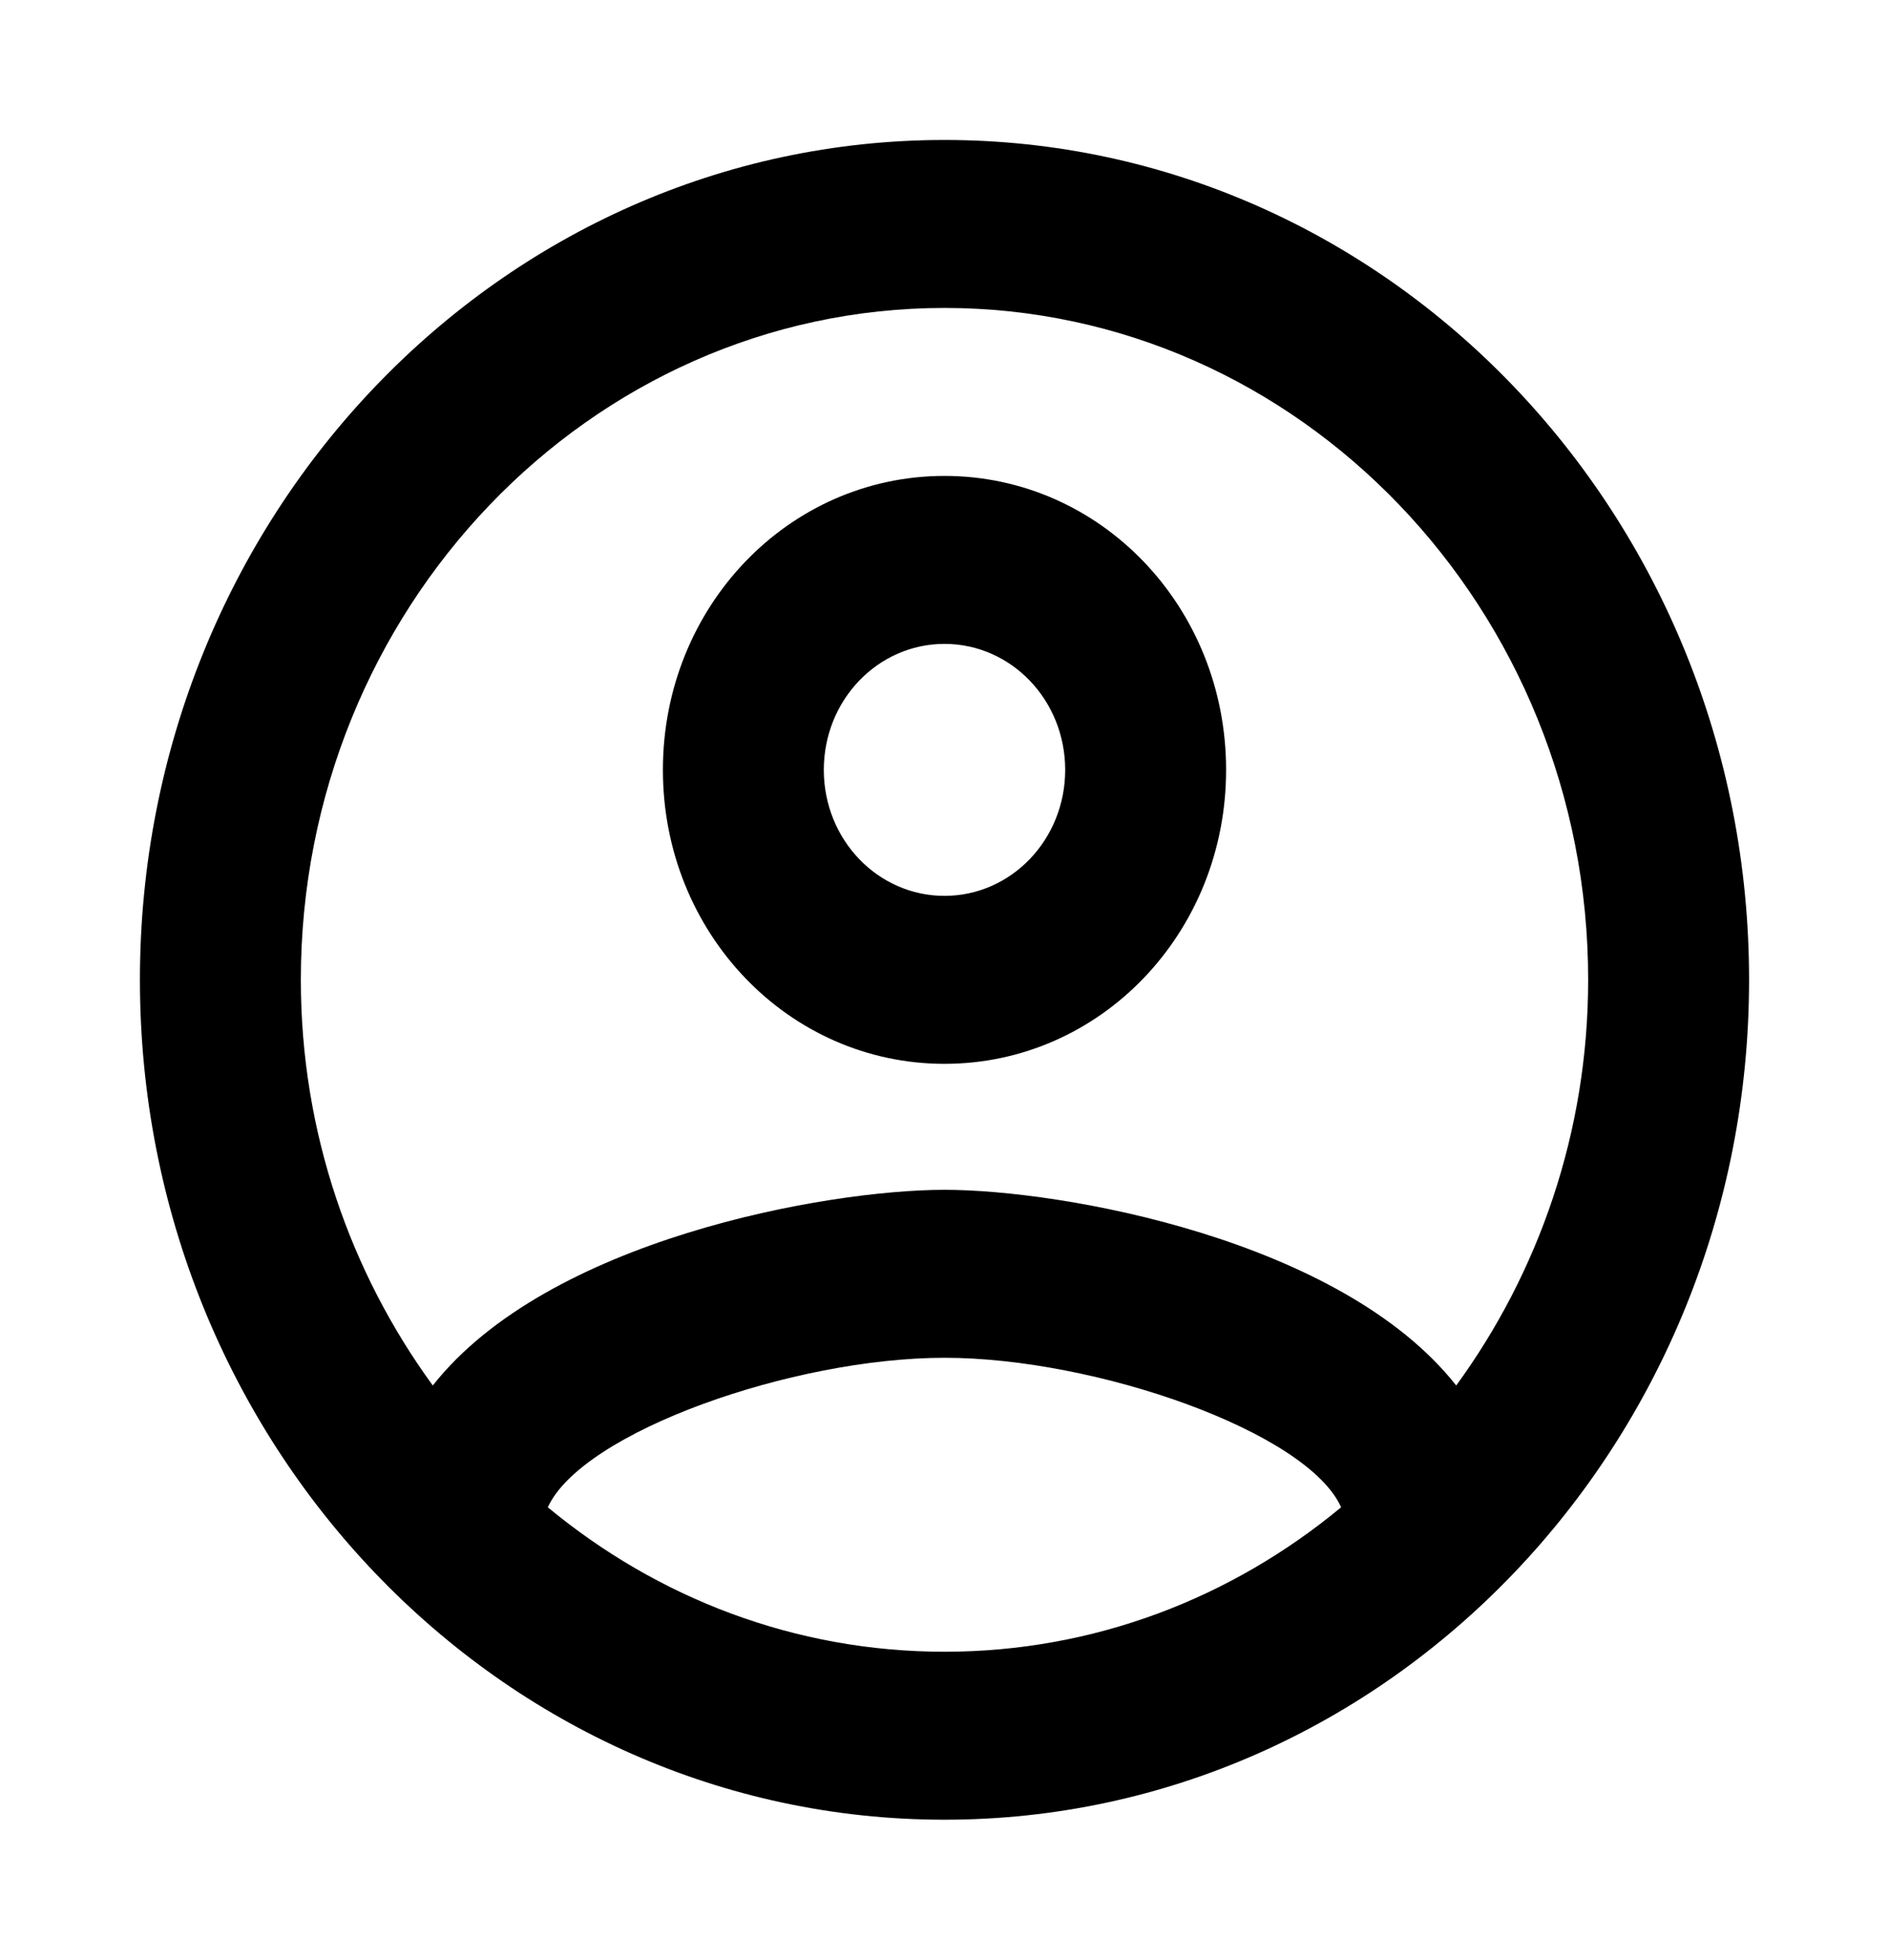 <?xml version="1.0" encoding="UTF-8"?>
<svg width="27px" height="28px" viewBox="0 0 27 28" version="1.1" xmlns="http://www.w3.org/2000/svg" xmlns:xlink="http://www.w3.org/1999/xlink">
    <title>account</title>
    <g id="Page-1" stroke="none" stroke-width="1" fill="none" fill-rule="evenodd">
        <g id="account_circle-24px-(2)" transform="translate(-1182, -61)">
            <g transform="translate(1182, 61)">
                <polygon id="Path" points="0 0 27 0 27 28 0 28"></polygon>
                <path d="M13.5,2 C7.152,2 2,7.376 2,14 C2,20.624 7.152,26 13.5,26 C19.848,26 25,20.624 25,14 C25,7.376 19.848,2 13.5,2 Z M7.83,21.536 C8.325,20.456 11.338,19.4 13.5,19.4 C15.662,19.4 18.686,20.456 19.169,21.536 C17.605,22.832 15.639,23.6 13.5,23.6 C11.361,23.6 9.395,22.832 7.83,21.536 Z M20.814,19.796 C19.169,17.708 15.179,17 13.5,17 C11.821,17 7.83,17.708 6.186,19.796 C5.013,18.188 4.3,16.184 4.3,14 C4.3,8.708 8.428,4.4 13.5,4.4 C18.572,4.4 22.7,8.708 22.7,14 C22.7,16.184 21.987,18.188 20.814,19.796 L20.814,19.796 Z M13.5,6.8 C11.269,6.8 9.475,8.672 9.475,11 C9.475,13.328 11.269,15.2 13.5,15.2 C15.731,15.2 17.525,13.328 17.525,11 C17.525,8.672 15.731,6.8 13.5,6.8 Z M13.5,12.8 C12.546,12.8 11.775,11.996 11.775,11 C11.775,10.004 12.546,9.2 13.5,9.2 C14.454,9.2 15.225,10.004 15.225,11 C15.225,11.996 14.454,12.8 13.5,12.8 Z" id="Shape" fill="#000000" fill-rule="nonzero"></path>
            </g>
        </g>
    </g>
</svg>
